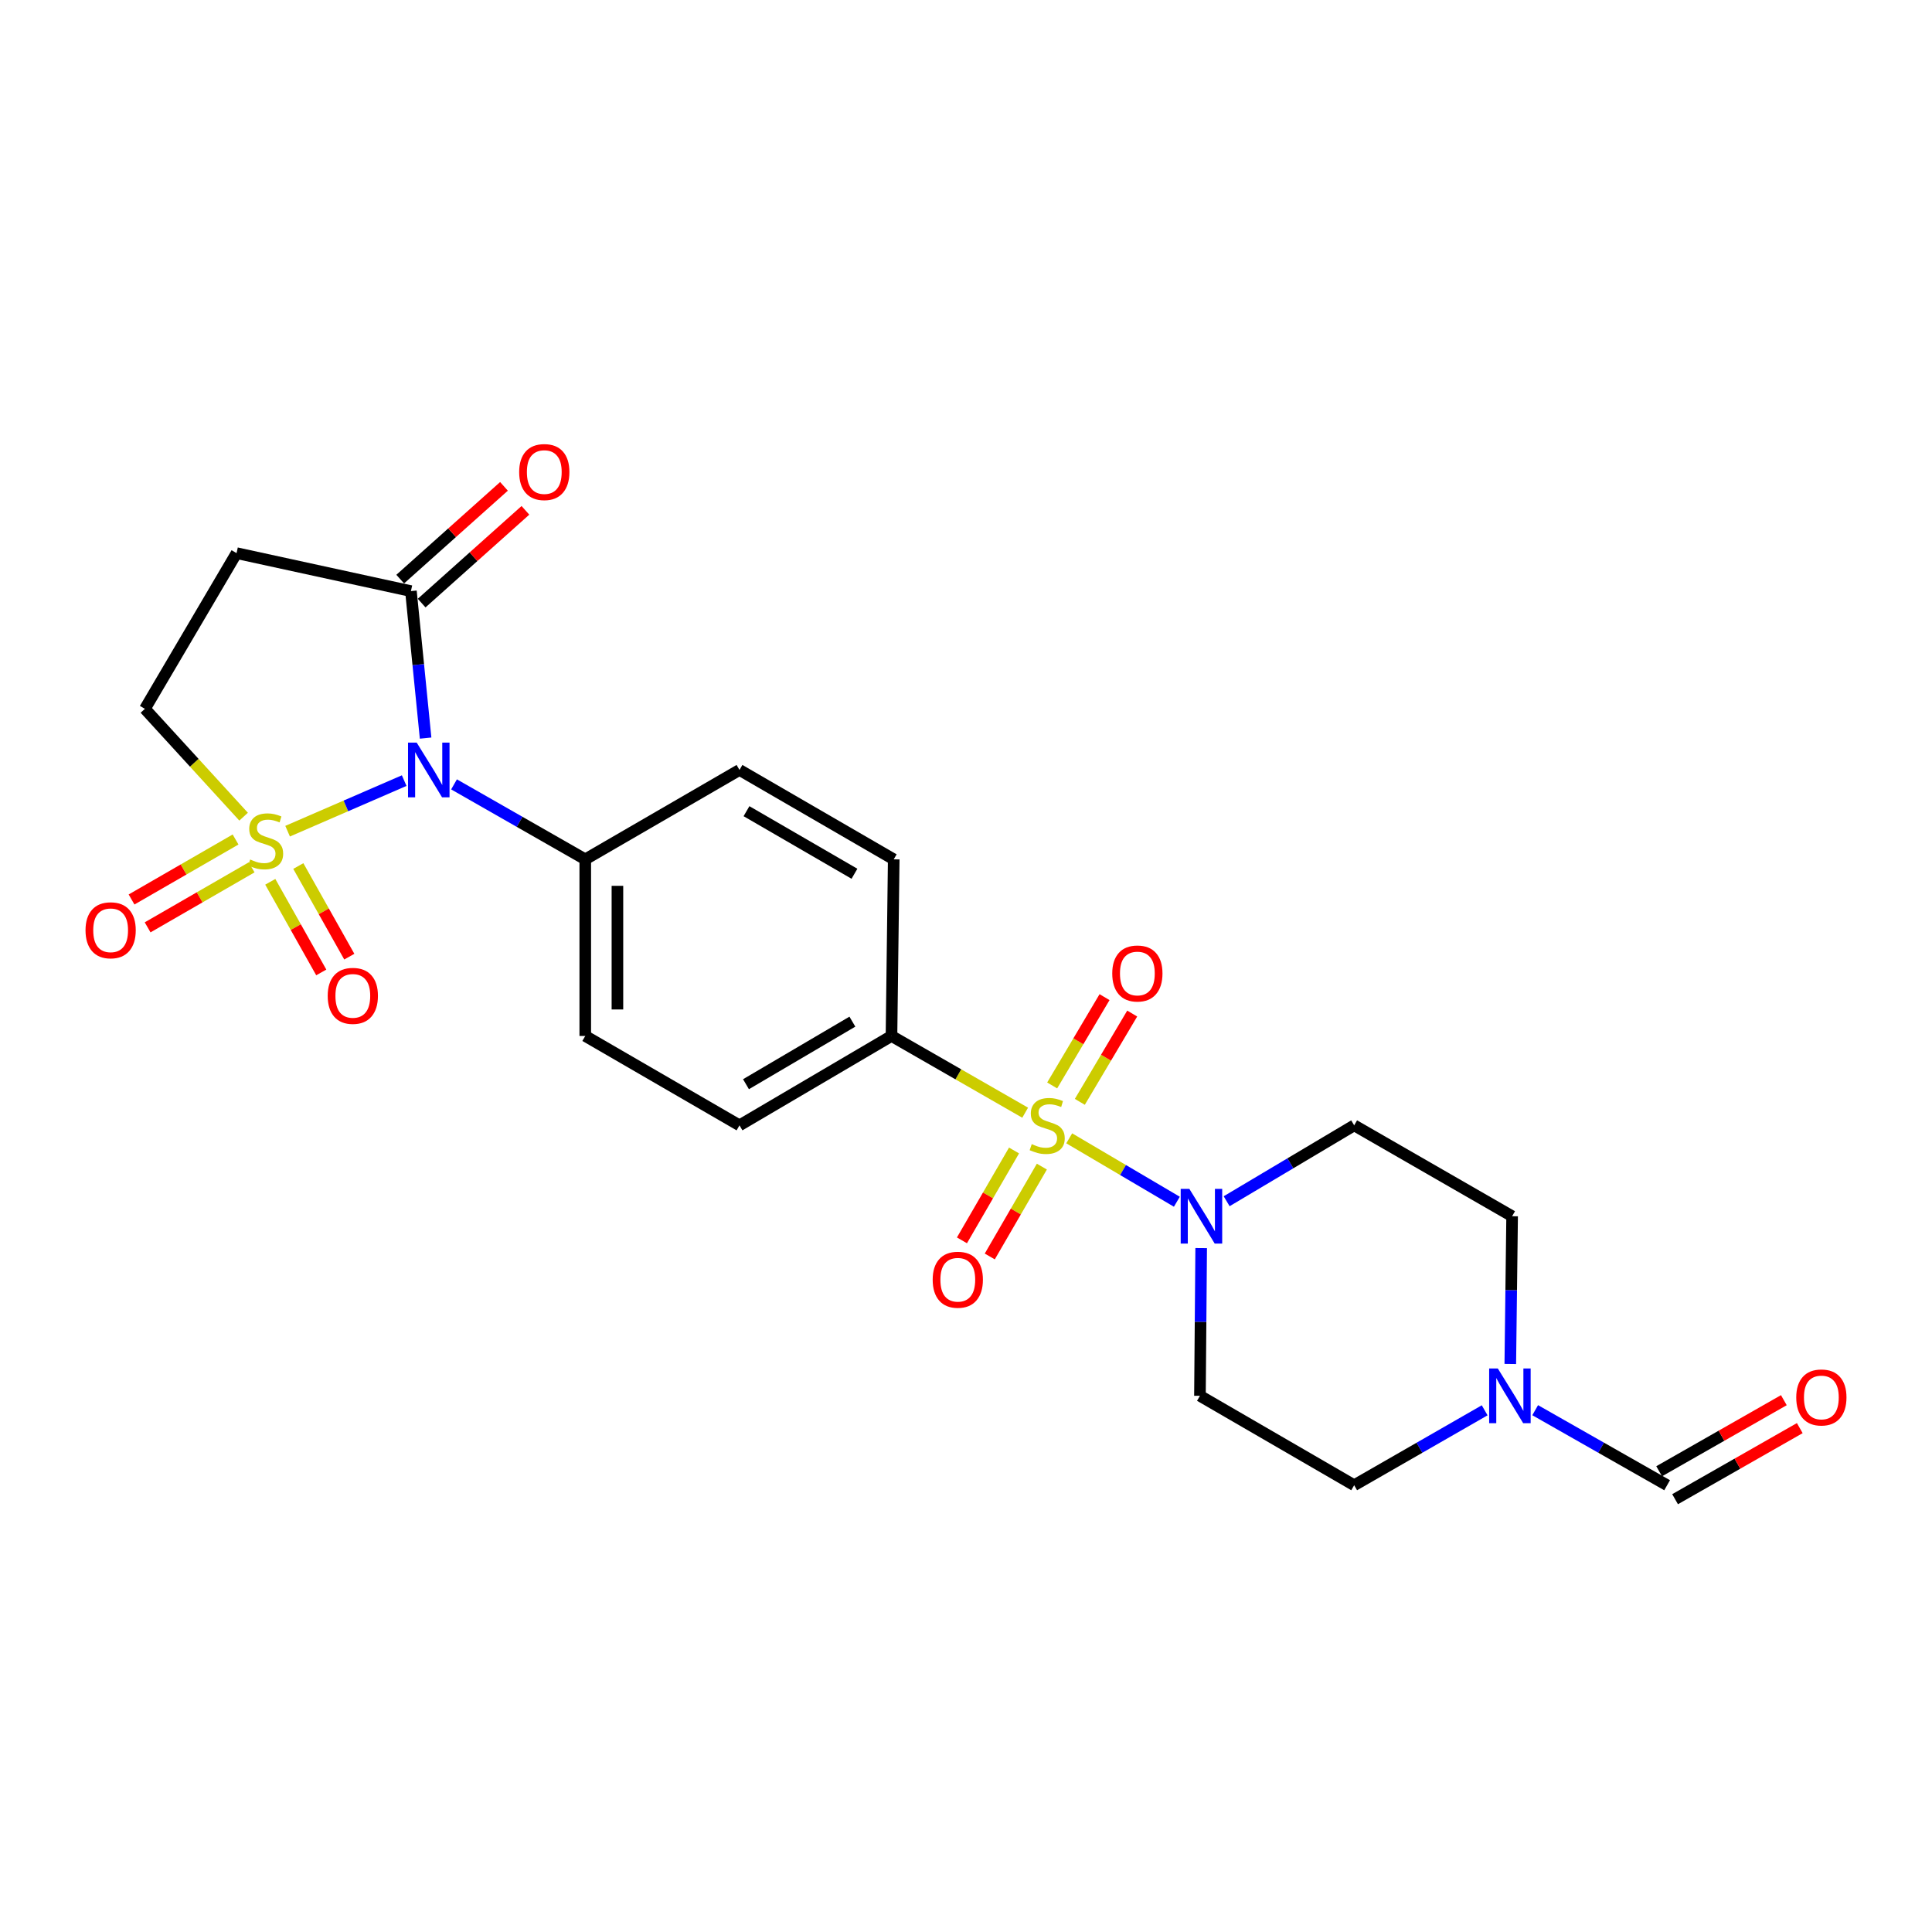 <?xml version='1.0' encoding='iso-8859-1'?>
<svg version='1.1' baseProfile='full'
              xmlns='http://www.w3.org/2000/svg'
                      xmlns:rdkit='http://www.rdkit.org/xml'
                      xmlns:xlink='http://www.w3.org/1999/xlink'
                  xml:space='preserve'
width='1000px' height='1000px' viewBox='0 0 1000 1000'>
<!-- END OF HEADER -->
<rect style='opacity:1.0;fill:#FFFFFF;stroke:none' width='1000' height='1000' x='0' y='0'> </rect>
<path class='bond-0' d='M 148.864,430.22 L 179.034,417.132' style='fill:none;fill-rule:evenodd;stroke:#CCCC00;stroke-width:6px;stroke-linecap:butt;stroke-linejoin:miter;stroke-opacity:1' />
<path class='bond-0' d='M 179.034,417.132 L 209.204,404.045' style='fill:none;fill-rule:evenodd;stroke:#0000FF;stroke-width:6px;stroke-linecap:butt;stroke-linejoin:miter;stroke-opacity:1' />
<path class='bond-5' d='M 126.089,422.708 L 100.547,394.799' style='fill:none;fill-rule:evenodd;stroke:#CCCC00;stroke-width:6px;stroke-linecap:butt;stroke-linejoin:miter;stroke-opacity:1' />
<path class='bond-5' d='M 100.547,394.799 L 75.005,366.89' style='fill:none;fill-rule:evenodd;stroke:#000000;stroke-width:6px;stroke-linecap:butt;stroke-linejoin:miter;stroke-opacity:1' />
<path class='bond-9' d='M 139.895,456.42 L 153.092,479.874' style='fill:none;fill-rule:evenodd;stroke:#CCCC00;stroke-width:6px;stroke-linecap:butt;stroke-linejoin:miter;stroke-opacity:1' />
<path class='bond-9' d='M 153.092,479.874 L 166.288,503.328' style='fill:none;fill-rule:evenodd;stroke:#FF0000;stroke-width:6px;stroke-linecap:butt;stroke-linejoin:miter;stroke-opacity:1' />
<path class='bond-9' d='M 154.404,448.257 L 167.601,471.711' style='fill:none;fill-rule:evenodd;stroke:#CCCC00;stroke-width:6px;stroke-linecap:butt;stroke-linejoin:miter;stroke-opacity:1' />
<path class='bond-9' d='M 167.601,471.711 L 180.798,495.165' style='fill:none;fill-rule:evenodd;stroke:#FF0000;stroke-width:6px;stroke-linecap:butt;stroke-linejoin:miter;stroke-opacity:1' />
<path class='bond-10' d='M 121.928,434.52 L 95.01,450.048' style='fill:none;fill-rule:evenodd;stroke:#CCCC00;stroke-width:6px;stroke-linecap:butt;stroke-linejoin:miter;stroke-opacity:1' />
<path class='bond-10' d='M 95.01,450.048 L 68.092,465.575' style='fill:none;fill-rule:evenodd;stroke:#FF0000;stroke-width:6px;stroke-linecap:butt;stroke-linejoin:miter;stroke-opacity:1' />
<path class='bond-10' d='M 130.246,448.941 L 103.329,464.469' style='fill:none;fill-rule:evenodd;stroke:#CCCC00;stroke-width:6px;stroke-linecap:butt;stroke-linejoin:miter;stroke-opacity:1' />
<path class='bond-10' d='M 103.329,464.469 L 76.411,479.996' style='fill:none;fill-rule:evenodd;stroke:#FF0000;stroke-width:6px;stroke-linecap:butt;stroke-linejoin:miter;stroke-opacity:1' />
<path class='bond-3' d='M 220.29,382.036 L 216.493,343.997' style='fill:none;fill-rule:evenodd;stroke:#0000FF;stroke-width:6px;stroke-linecap:butt;stroke-linejoin:miter;stroke-opacity:1' />
<path class='bond-3' d='M 216.493,343.997 L 212.696,305.957' style='fill:none;fill-rule:evenodd;stroke:#000000;stroke-width:6px;stroke-linecap:butt;stroke-linejoin:miter;stroke-opacity:1' />
<path class='bond-8' d='M 235.008,405.99 L 268.969,425.392' style='fill:none;fill-rule:evenodd;stroke:#0000FF;stroke-width:6px;stroke-linecap:butt;stroke-linejoin:miter;stroke-opacity:1' />
<path class='bond-8' d='M 268.969,425.392 L 302.93,444.795' style='fill:none;fill-rule:evenodd;stroke:#000000;stroke-width:6px;stroke-linecap:butt;stroke-linejoin:miter;stroke-opacity:1' />
<path class='bond-1' d='M 530.625,575.931 L 496.028,556.072' style='fill:none;fill-rule:evenodd;stroke:#CCCC00;stroke-width:6px;stroke-linecap:butt;stroke-linejoin:miter;stroke-opacity:1' />
<path class='bond-1' d='M 496.028,556.072 L 461.431,536.213' style='fill:none;fill-rule:evenodd;stroke:#000000;stroke-width:6px;stroke-linecap:butt;stroke-linejoin:miter;stroke-opacity:1' />
<path class='bond-2' d='M 553.424,589.192 L 581.282,605.606' style='fill:none;fill-rule:evenodd;stroke:#CCCC00;stroke-width:6px;stroke-linecap:butt;stroke-linejoin:miter;stroke-opacity:1' />
<path class='bond-2' d='M 581.282,605.606 L 609.14,622.019' style='fill:none;fill-rule:evenodd;stroke:#0000FF;stroke-width:6px;stroke-linecap:butt;stroke-linejoin:miter;stroke-opacity:1' />
<path class='bond-11' d='M 558.919,570.316 L 572.474,547.464' style='fill:none;fill-rule:evenodd;stroke:#CCCC00;stroke-width:6px;stroke-linecap:butt;stroke-linejoin:miter;stroke-opacity:1' />
<path class='bond-11' d='M 572.474,547.464 L 586.029,524.612' style='fill:none;fill-rule:evenodd;stroke:#FF0000;stroke-width:6px;stroke-linecap:butt;stroke-linejoin:miter;stroke-opacity:1' />
<path class='bond-11' d='M 544.6,561.823 L 558.155,538.971' style='fill:none;fill-rule:evenodd;stroke:#CCCC00;stroke-width:6px;stroke-linecap:butt;stroke-linejoin:miter;stroke-opacity:1' />
<path class='bond-11' d='M 558.155,538.971 L 571.711,516.118' style='fill:none;fill-rule:evenodd;stroke:#FF0000;stroke-width:6px;stroke-linecap:butt;stroke-linejoin:miter;stroke-opacity:1' />
<path class='bond-12' d='M 524.864,595.489 L 511.383,618.745' style='fill:none;fill-rule:evenodd;stroke:#CCCC00;stroke-width:6px;stroke-linecap:butt;stroke-linejoin:miter;stroke-opacity:1' />
<path class='bond-12' d='M 511.383,618.745 L 497.903,642.001' style='fill:none;fill-rule:evenodd;stroke:#FF0000;stroke-width:6px;stroke-linecap:butt;stroke-linejoin:miter;stroke-opacity:1' />
<path class='bond-12' d='M 539.267,603.838 L 525.787,627.094' style='fill:none;fill-rule:evenodd;stroke:#CCCC00;stroke-width:6px;stroke-linecap:butt;stroke-linejoin:miter;stroke-opacity:1' />
<path class='bond-12' d='M 525.787,627.094 L 512.306,650.35' style='fill:none;fill-rule:evenodd;stroke:#FF0000;stroke-width:6px;stroke-linecap:butt;stroke-linejoin:miter;stroke-opacity:1' />
<path class='bond-13' d='M 621.728,646.002 L 621.409,684.236' style='fill:none;fill-rule:evenodd;stroke:#0000FF;stroke-width:6px;stroke-linecap:butt;stroke-linejoin:miter;stroke-opacity:1' />
<path class='bond-13' d='M 621.409,684.236 L 621.089,722.471' style='fill:none;fill-rule:evenodd;stroke:#000000;stroke-width:6px;stroke-linecap:butt;stroke-linejoin:miter;stroke-opacity:1' />
<path class='bond-14' d='M 634.906,621.758 L 667.912,602.117' style='fill:none;fill-rule:evenodd;stroke:#0000FF;stroke-width:6px;stroke-linecap:butt;stroke-linejoin:miter;stroke-opacity:1' />
<path class='bond-14' d='M 667.912,602.117 L 700.918,582.477' style='fill:none;fill-rule:evenodd;stroke:#000000;stroke-width:6px;stroke-linecap:butt;stroke-linejoin:miter;stroke-opacity:1' />
<path class='bond-16' d='M 218.243,312.163 L 245.099,288.157' style='fill:none;fill-rule:evenodd;stroke:#000000;stroke-width:6px;stroke-linecap:butt;stroke-linejoin:miter;stroke-opacity:1' />
<path class='bond-16' d='M 245.099,288.157 L 271.955,264.152' style='fill:none;fill-rule:evenodd;stroke:#FF0000;stroke-width:6px;stroke-linecap:butt;stroke-linejoin:miter;stroke-opacity:1' />
<path class='bond-16' d='M 207.148,299.751 L 234.004,275.745' style='fill:none;fill-rule:evenodd;stroke:#000000;stroke-width:6px;stroke-linecap:butt;stroke-linejoin:miter;stroke-opacity:1' />
<path class='bond-16' d='M 234.004,275.745 L 260.86,251.739' style='fill:none;fill-rule:evenodd;stroke:#FF0000;stroke-width:6px;stroke-linecap:butt;stroke-linejoin:miter;stroke-opacity:1' />
<path class='bond-24' d='M 212.696,305.957 L 122.443,286.303' style='fill:none;fill-rule:evenodd;stroke:#000000;stroke-width:6px;stroke-linecap:butt;stroke-linejoin:miter;stroke-opacity:1' />
<path class='bond-4' d='M 122.443,286.303 L 75.005,366.89' style='fill:none;fill-rule:evenodd;stroke:#000000;stroke-width:6px;stroke-linecap:butt;stroke-linejoin:miter;stroke-opacity:1' />
<path class='bond-6' d='M 461.431,536.213 L 382.759,582.477' style='fill:none;fill-rule:evenodd;stroke:#000000;stroke-width:6px;stroke-linecap:butt;stroke-linejoin:miter;stroke-opacity:1' />
<path class='bond-6' d='M 441.191,528.802 L 386.12,561.186' style='fill:none;fill-rule:evenodd;stroke:#000000;stroke-width:6px;stroke-linecap:butt;stroke-linejoin:miter;stroke-opacity:1' />
<path class='bond-25' d='M 461.431,536.213 L 462.587,444.795' style='fill:none;fill-rule:evenodd;stroke:#000000;stroke-width:6px;stroke-linecap:butt;stroke-linejoin:miter;stroke-opacity:1' />
<path class='bond-7' d='M 781.727,705.987 L 782.199,667.752' style='fill:none;fill-rule:evenodd;stroke:#0000FF;stroke-width:6px;stroke-linecap:butt;stroke-linejoin:miter;stroke-opacity:1' />
<path class='bond-7' d='M 782.199,667.752 L 782.67,629.518' style='fill:none;fill-rule:evenodd;stroke:#000000;stroke-width:6px;stroke-linecap:butt;stroke-linejoin:miter;stroke-opacity:1' />
<path class='bond-15' d='M 794.604,729.911 L 828.75,749.332' style='fill:none;fill-rule:evenodd;stroke:#0000FF;stroke-width:6px;stroke-linecap:butt;stroke-linejoin:miter;stroke-opacity:1' />
<path class='bond-15' d='M 828.75,749.332 L 862.897,768.753' style='fill:none;fill-rule:evenodd;stroke:#000000;stroke-width:6px;stroke-linecap:butt;stroke-linejoin:miter;stroke-opacity:1' />
<path class='bond-26' d='M 768.46,729.972 L 734.689,749.363' style='fill:none;fill-rule:evenodd;stroke:#0000FF;stroke-width:6px;stroke-linecap:butt;stroke-linejoin:miter;stroke-opacity:1' />
<path class='bond-26' d='M 734.689,749.363 L 700.918,768.753' style='fill:none;fill-rule:evenodd;stroke:#000000;stroke-width:6px;stroke-linecap:butt;stroke-linejoin:miter;stroke-opacity:1' />
<path class='bond-20' d='M 302.93,444.795 L 382.759,398.522' style='fill:none;fill-rule:evenodd;stroke:#000000;stroke-width:6px;stroke-linecap:butt;stroke-linejoin:miter;stroke-opacity:1' />
<path class='bond-21' d='M 302.93,444.795 L 302.93,536.213' style='fill:none;fill-rule:evenodd;stroke:#000000;stroke-width:6px;stroke-linecap:butt;stroke-linejoin:miter;stroke-opacity:1' />
<path class='bond-21' d='M 319.578,458.508 L 319.578,522.5' style='fill:none;fill-rule:evenodd;stroke:#000000;stroke-width:6px;stroke-linecap:butt;stroke-linejoin:miter;stroke-opacity:1' />
<path class='bond-22' d='M 621.089,722.471 L 700.918,768.753' style='fill:none;fill-rule:evenodd;stroke:#000000;stroke-width:6px;stroke-linecap:butt;stroke-linejoin:miter;stroke-opacity:1' />
<path class='bond-23' d='M 700.918,582.477 L 782.67,629.518' style='fill:none;fill-rule:evenodd;stroke:#000000;stroke-width:6px;stroke-linecap:butt;stroke-linejoin:miter;stroke-opacity:1' />
<path class='bond-17' d='M 867.02,775.985 L 899.29,757.588' style='fill:none;fill-rule:evenodd;stroke:#000000;stroke-width:6px;stroke-linecap:butt;stroke-linejoin:miter;stroke-opacity:1' />
<path class='bond-17' d='M 899.29,757.588 L 931.56,739.191' style='fill:none;fill-rule:evenodd;stroke:#FF0000;stroke-width:6px;stroke-linecap:butt;stroke-linejoin:miter;stroke-opacity:1' />
<path class='bond-17' d='M 858.774,761.522 L 891.045,743.125' style='fill:none;fill-rule:evenodd;stroke:#000000;stroke-width:6px;stroke-linecap:butt;stroke-linejoin:miter;stroke-opacity:1' />
<path class='bond-17' d='M 891.045,743.125 L 923.315,724.728' style='fill:none;fill-rule:evenodd;stroke:#FF0000;stroke-width:6px;stroke-linecap:butt;stroke-linejoin:miter;stroke-opacity:1' />
<path class='bond-18' d='M 382.759,582.477 L 302.93,536.213' style='fill:none;fill-rule:evenodd;stroke:#000000;stroke-width:6px;stroke-linecap:butt;stroke-linejoin:miter;stroke-opacity:1' />
<path class='bond-19' d='M 462.587,444.795 L 382.759,398.522' style='fill:none;fill-rule:evenodd;stroke:#000000;stroke-width:6px;stroke-linecap:butt;stroke-linejoin:miter;stroke-opacity:1' />
<path class='bond-19' d='M 442.264,452.257 L 386.384,419.866' style='fill:none;fill-rule:evenodd;stroke:#000000;stroke-width:6px;stroke-linecap:butt;stroke-linejoin:miter;stroke-opacity:1' />
<path  class='atom-0' d='M 129.482 444.877
Q 129.802 444.997, 131.122 445.557
Q 132.442 446.117, 133.882 446.477
Q 135.362 446.797, 136.802 446.797
Q 139.482 446.797, 141.042 445.517
Q 142.602 444.197, 142.602 441.917
Q 142.602 440.357, 141.802 439.397
Q 141.042 438.437, 139.842 437.917
Q 138.642 437.397, 136.642 436.797
Q 134.122 436.037, 132.602 435.317
Q 131.122 434.597, 130.042 433.077
Q 129.002 431.557, 129.002 428.997
Q 129.002 425.437, 131.402 423.237
Q 133.842 421.037, 138.642 421.037
Q 141.922 421.037, 145.642 422.597
L 144.722 425.677
Q 141.322 424.277, 138.762 424.277
Q 136.002 424.277, 134.482 425.437
Q 132.962 426.557, 133.002 428.517
Q 133.002 430.037, 133.762 430.957
Q 134.562 431.877, 135.682 432.397
Q 136.842 432.917, 138.762 433.517
Q 141.322 434.317, 142.842 435.117
Q 144.362 435.917, 145.442 437.557
Q 146.562 439.157, 146.562 441.917
Q 146.562 445.837, 143.922 447.957
Q 141.322 450.037, 136.962 450.037
Q 134.442 450.037, 132.522 449.477
Q 130.642 448.957, 128.402 448.037
L 129.482 444.877
' fill='#CCCC00'/>
<path  class='atom-1' d='M 215.676 384.362
L 224.956 399.362
Q 225.876 400.842, 227.356 403.522
Q 228.836 406.202, 228.916 406.362
L 228.916 384.362
L 232.676 384.362
L 232.676 412.682
L 228.796 412.682
L 218.836 396.282
Q 217.676 394.362, 216.436 392.162
Q 215.236 389.962, 214.876 389.282
L 214.876 412.682
L 211.196 412.682
L 211.196 384.362
L 215.676 384.362
' fill='#0000FF'/>
<path  class='atom-2' d='M 534.028 592.197
Q 534.348 592.317, 535.668 592.877
Q 536.988 593.437, 538.428 593.797
Q 539.908 594.117, 541.348 594.117
Q 544.028 594.117, 545.588 592.837
Q 547.148 591.517, 547.148 589.237
Q 547.148 587.677, 546.348 586.717
Q 545.588 585.757, 544.388 585.237
Q 543.188 584.717, 541.188 584.117
Q 538.668 583.357, 537.148 582.637
Q 535.668 581.917, 534.588 580.397
Q 533.548 578.877, 533.548 576.317
Q 533.548 572.757, 535.948 570.557
Q 538.388 568.357, 543.188 568.357
Q 546.468 568.357, 550.188 569.917
L 549.268 572.997
Q 545.868 571.597, 543.308 571.597
Q 540.548 571.597, 539.028 572.757
Q 537.508 573.877, 537.548 575.837
Q 537.548 577.357, 538.308 578.277
Q 539.108 579.197, 540.228 579.717
Q 541.388 580.237, 543.308 580.837
Q 545.868 581.637, 547.388 582.437
Q 548.908 583.237, 549.988 584.877
Q 551.108 586.477, 551.108 589.237
Q 551.108 593.157, 548.468 595.277
Q 545.868 597.357, 541.508 597.357
Q 538.988 597.357, 537.068 596.797
Q 535.188 596.277, 532.948 595.357
L 534.028 592.197
' fill='#CCCC00'/>
<path  class='atom-3' d='M 615.606 615.358
L 624.886 630.358
Q 625.806 631.838, 627.286 634.518
Q 628.766 637.198, 628.846 637.358
L 628.846 615.358
L 632.606 615.358
L 632.606 643.678
L 628.726 643.678
L 618.766 627.278
Q 617.606 625.358, 616.366 623.158
Q 615.166 620.958, 614.806 620.278
L 614.806 643.678
L 611.126 643.678
L 611.126 615.358
L 615.606 615.358
' fill='#0000FF'/>
<path  class='atom-8' d='M 775.264 708.311
L 784.544 723.311
Q 785.464 724.791, 786.944 727.471
Q 788.424 730.151, 788.504 730.311
L 788.504 708.311
L 792.264 708.311
L 792.264 736.631
L 788.384 736.631
L 778.424 720.231
Q 777.264 718.311, 776.024 716.111
Q 774.824 713.911, 774.464 713.231
L 774.464 736.631
L 770.784 736.631
L 770.784 708.311
L 775.264 708.311
' fill='#0000FF'/>
<path  class='atom-10' d='M 169.618 515.455
Q 169.618 508.655, 172.978 504.855
Q 176.338 501.055, 182.618 501.055
Q 188.898 501.055, 192.258 504.855
Q 195.618 508.655, 195.618 515.455
Q 195.618 522.335, 192.218 526.255
Q 188.818 530.135, 182.618 530.135
Q 176.378 530.135, 172.978 526.255
Q 169.618 522.375, 169.618 515.455
M 182.618 526.935
Q 186.938 526.935, 189.258 524.055
Q 191.618 521.135, 191.618 515.455
Q 191.618 509.895, 189.258 507.095
Q 186.938 504.255, 182.618 504.255
Q 178.298 504.255, 175.938 507.055
Q 173.618 509.855, 173.618 515.455
Q 173.618 521.175, 175.938 524.055
Q 178.298 526.935, 182.618 526.935
' fill='#FF0000'/>
<path  class='atom-11' d='M 44.265 481.511
Q 44.265 474.711, 47.625 470.911
Q 50.985 467.111, 57.265 467.111
Q 63.545 467.111, 66.905 470.911
Q 70.265 474.711, 70.265 481.511
Q 70.265 488.391, 66.865 492.311
Q 63.465 496.191, 57.265 496.191
Q 51.025 496.191, 47.625 492.311
Q 44.265 488.431, 44.265 481.511
M 57.265 492.991
Q 61.585 492.991, 63.905 490.111
Q 66.265 487.191, 66.265 481.511
Q 66.265 475.951, 63.905 473.151
Q 61.585 470.311, 57.265 470.311
Q 52.945 470.311, 50.585 473.111
Q 48.265 475.911, 48.265 481.511
Q 48.265 487.231, 50.585 490.111
Q 52.945 492.991, 57.265 492.991
' fill='#FF0000'/>
<path  class='atom-12' d='M 575.699 503.875
Q 575.699 497.075, 579.059 493.275
Q 582.419 489.475, 588.699 489.475
Q 594.979 489.475, 598.339 493.275
Q 601.699 497.075, 601.699 503.875
Q 601.699 510.755, 598.299 514.675
Q 594.899 518.555, 588.699 518.555
Q 582.459 518.555, 579.059 514.675
Q 575.699 510.795, 575.699 503.875
M 588.699 515.355
Q 593.019 515.355, 595.339 512.475
Q 597.699 509.555, 597.699 503.875
Q 597.699 498.315, 595.339 495.515
Q 593.019 492.675, 588.699 492.675
Q 584.379 492.675, 582.019 495.475
Q 579.699 498.275, 579.699 503.875
Q 579.699 509.595, 582.019 512.475
Q 584.379 515.355, 588.699 515.355
' fill='#FF0000'/>
<path  class='atom-13' d='M 482.755 662.386
Q 482.755 655.586, 486.115 651.786
Q 489.475 647.986, 495.755 647.986
Q 502.035 647.986, 505.395 651.786
Q 508.755 655.586, 508.755 662.386
Q 508.755 669.266, 505.355 673.186
Q 501.955 677.066, 495.755 677.066
Q 489.515 677.066, 486.115 673.186
Q 482.755 669.306, 482.755 662.386
M 495.755 673.866
Q 500.075 673.866, 502.395 670.986
Q 504.755 668.066, 504.755 662.386
Q 504.755 656.826, 502.395 654.026
Q 500.075 651.186, 495.755 651.186
Q 491.435 651.186, 489.075 653.986
Q 486.755 656.786, 486.755 662.386
Q 486.755 668.106, 489.075 670.986
Q 491.435 673.866, 495.755 673.866
' fill='#FF0000'/>
<path  class='atom-17' d='M 268.722 244.336
Q 268.722 237.536, 272.082 233.736
Q 275.442 229.936, 281.722 229.936
Q 288.002 229.936, 291.362 233.736
Q 294.722 237.536, 294.722 244.336
Q 294.722 251.216, 291.322 255.136
Q 287.922 259.016, 281.722 259.016
Q 275.482 259.016, 272.082 255.136
Q 268.722 251.256, 268.722 244.336
M 281.722 255.816
Q 286.042 255.816, 288.362 252.936
Q 290.722 250.016, 290.722 244.336
Q 290.722 238.776, 288.362 235.976
Q 286.042 233.136, 281.722 233.136
Q 277.402 233.136, 275.042 235.936
Q 272.722 238.736, 272.722 244.336
Q 272.722 250.056, 275.042 252.936
Q 277.402 255.816, 281.722 255.816
' fill='#FF0000'/>
<path  class='atom-18' d='M 929.735 723.319
Q 929.735 716.519, 933.095 712.719
Q 936.455 708.919, 942.735 708.919
Q 949.015 708.919, 952.375 712.719
Q 955.735 716.519, 955.735 723.319
Q 955.735 730.199, 952.335 734.119
Q 948.935 737.999, 942.735 737.999
Q 936.495 737.999, 933.095 734.119
Q 929.735 730.239, 929.735 723.319
M 942.735 734.799
Q 947.055 734.799, 949.375 731.919
Q 951.735 728.999, 951.735 723.319
Q 951.735 717.759, 949.375 714.959
Q 947.055 712.119, 942.735 712.119
Q 938.415 712.119, 936.055 714.919
Q 933.735 717.719, 933.735 723.319
Q 933.735 729.039, 936.055 731.919
Q 938.415 734.799, 942.735 734.799
' fill='#FF0000'/>
</svg>

